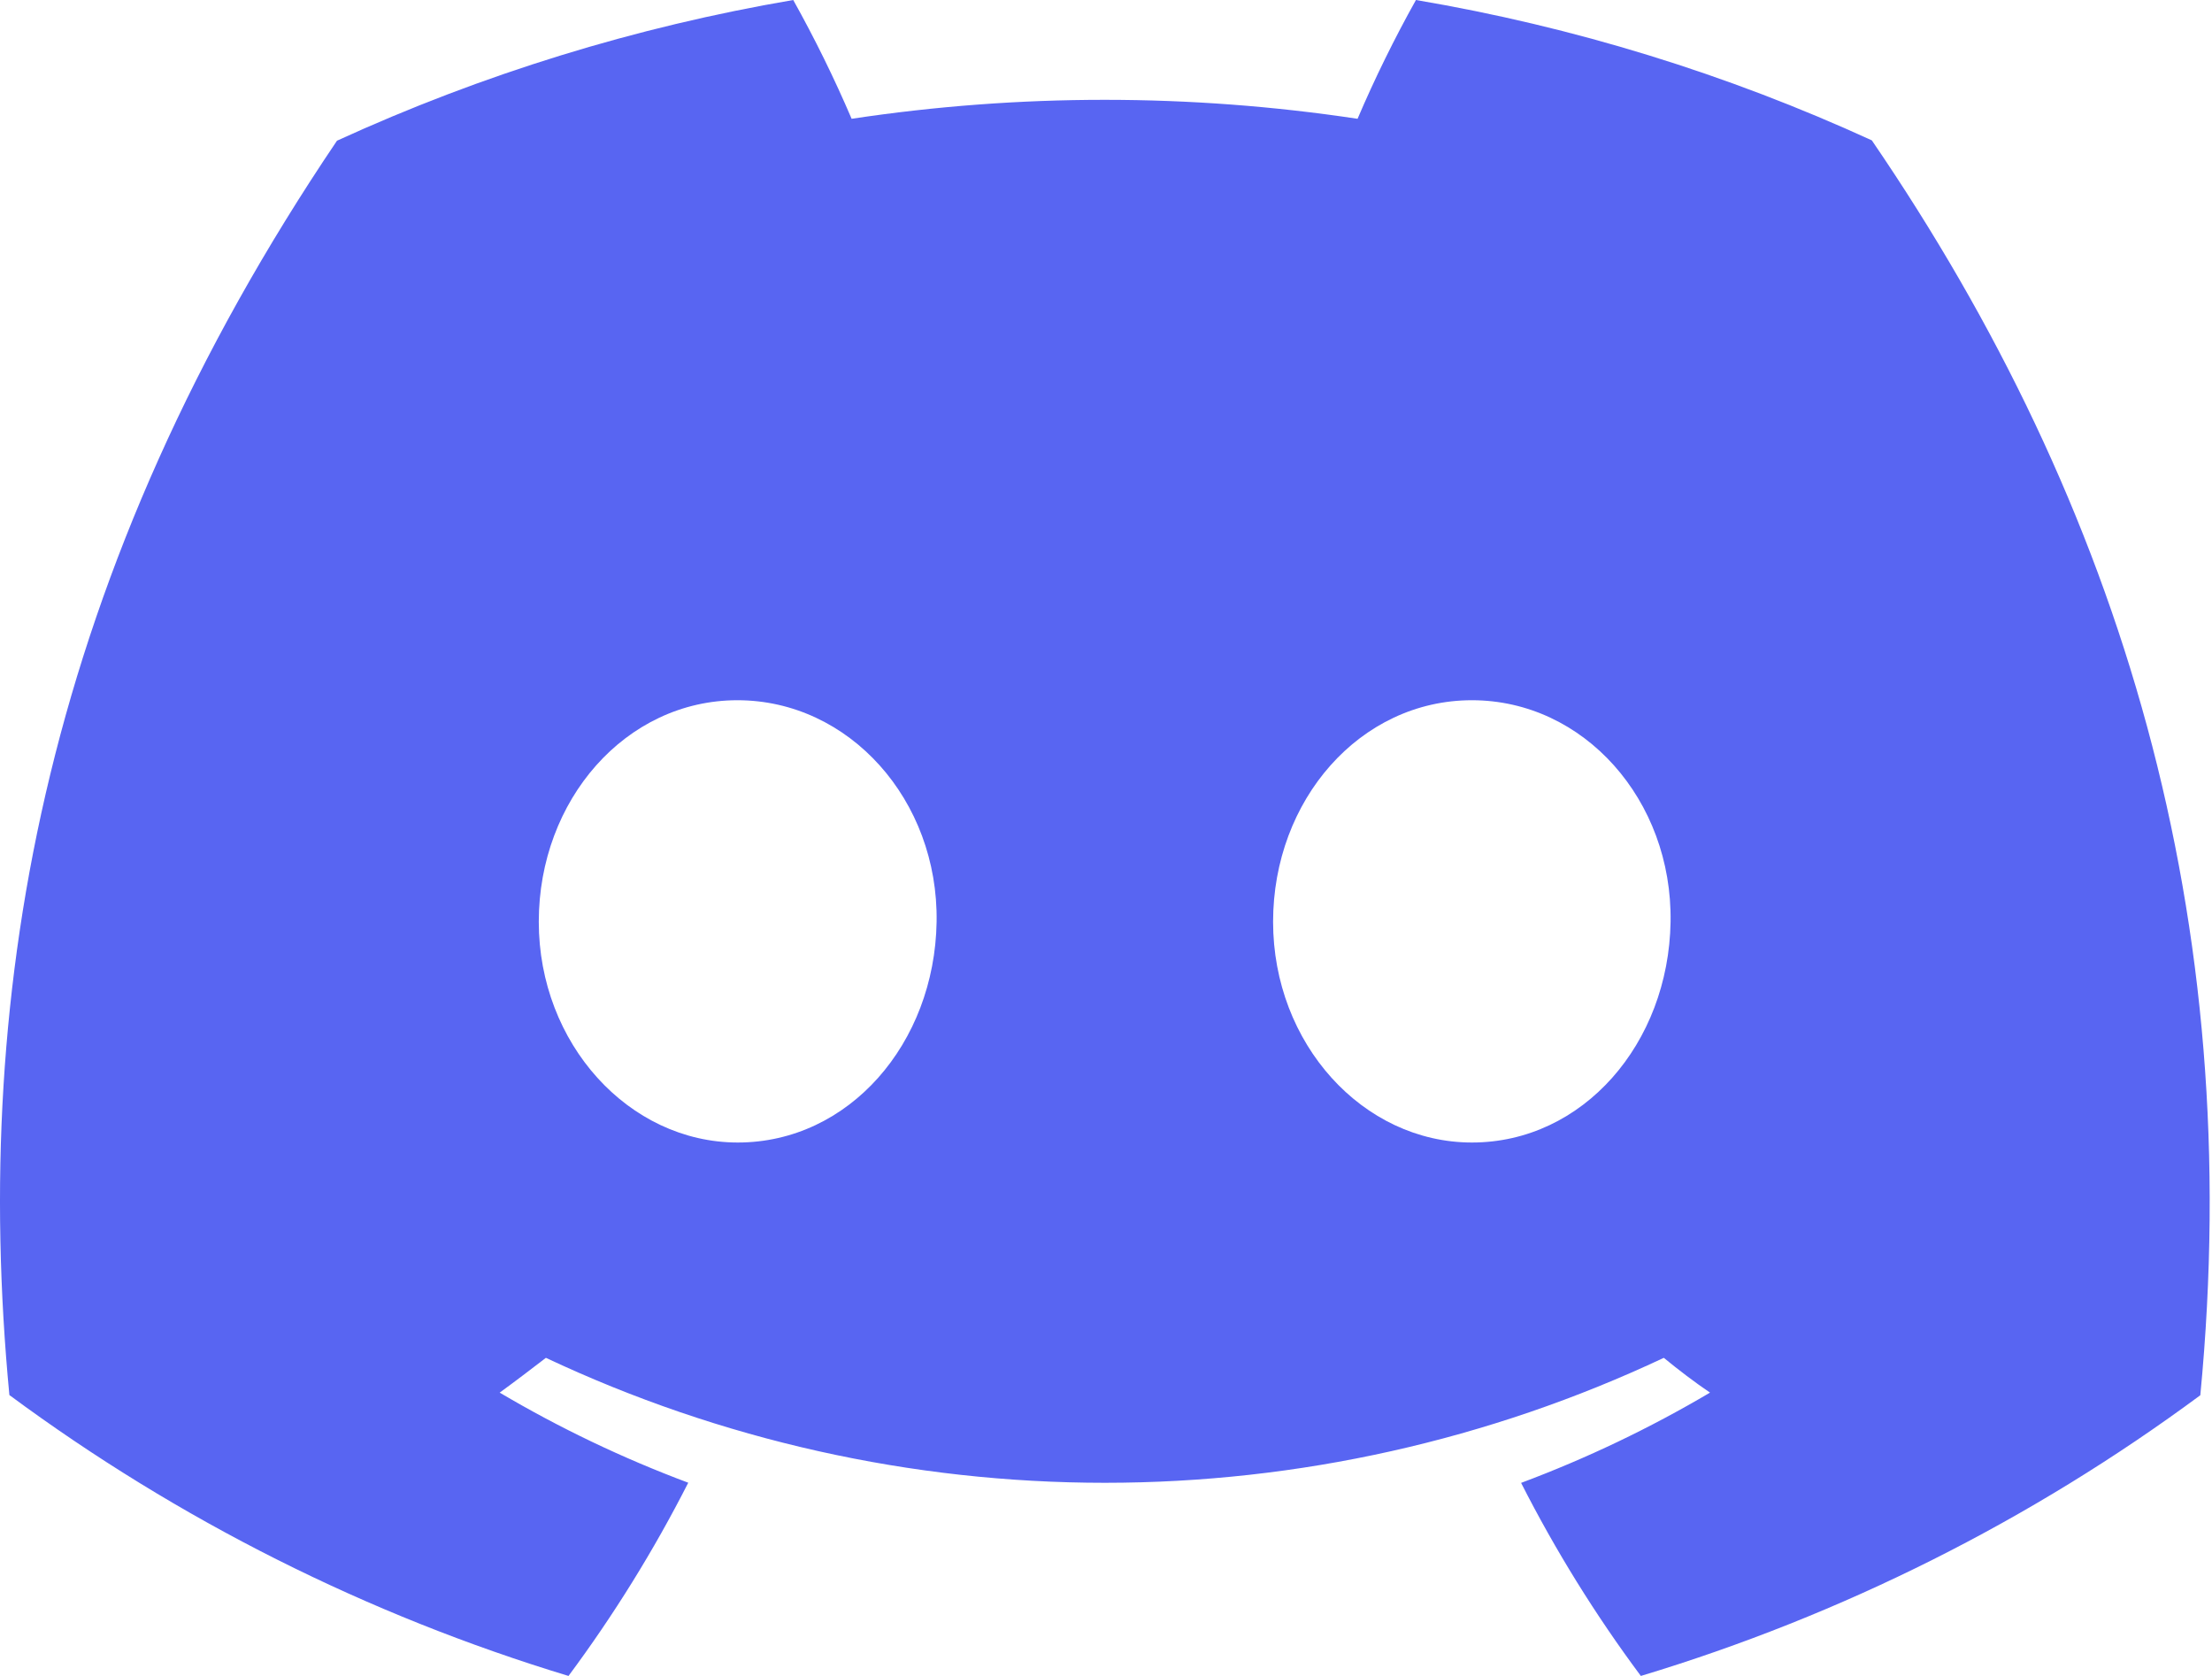 <svg width="264" height="200" viewBox="0 0 264 200" fill="none" xmlns="http://www.w3.org/2000/svg">
<g clip-path="url(#clip0_147_770)">
<path d="M223.401 16.75C206.074 8.812 187.782 3.181 168.992 0C166.421 4.599 164.095 9.331 162.023 14.176C142.008 11.158 121.655 11.158 101.64 14.176C99.567 9.332 97.241 4.6 94.671 0C75.869 3.208 57.565 8.852 40.22 16.791C5.787 67.767 -3.547 117.476 1.12 166.48C21.285 181.388 43.855 192.725 67.85 200C73.253 192.729 78.034 185.015 82.142 176.941C74.339 174.025 66.808 170.427 59.636 166.189C61.523 164.819 63.369 163.408 65.153 162.038C86.023 171.859 108.801 176.95 131.863 176.95C154.925 176.95 177.702 171.859 198.572 162.038C200.376 163.512 202.223 164.923 204.089 166.189C196.903 170.434 189.358 174.038 181.542 176.961C185.645 185.032 190.426 192.739 195.834 200C219.849 192.755 242.437 181.422 262.605 166.501C268.081 109.672 253.25 60.419 223.401 16.75ZM88.053 136.343C75.048 136.343 64.303 124.533 64.303 110.004C64.303 95.475 74.674 83.562 88.012 83.562C101.35 83.562 112.012 95.475 111.783 110.004C111.555 124.533 101.308 136.343 88.053 136.343ZM175.672 136.343C162.645 136.343 151.942 124.533 151.942 110.004C151.942 95.475 162.313 83.562 175.672 83.562C189.03 83.562 199.609 95.475 199.381 110.004C199.153 124.533 188.926 136.343 175.672 136.343Z" fill="#5865F2"/>
</g>
<defs>
<clipPath id="clip0_147_770">
<rect width="263.725" height="200" fill="white"/>
</clipPath>
</defs>
</svg>
